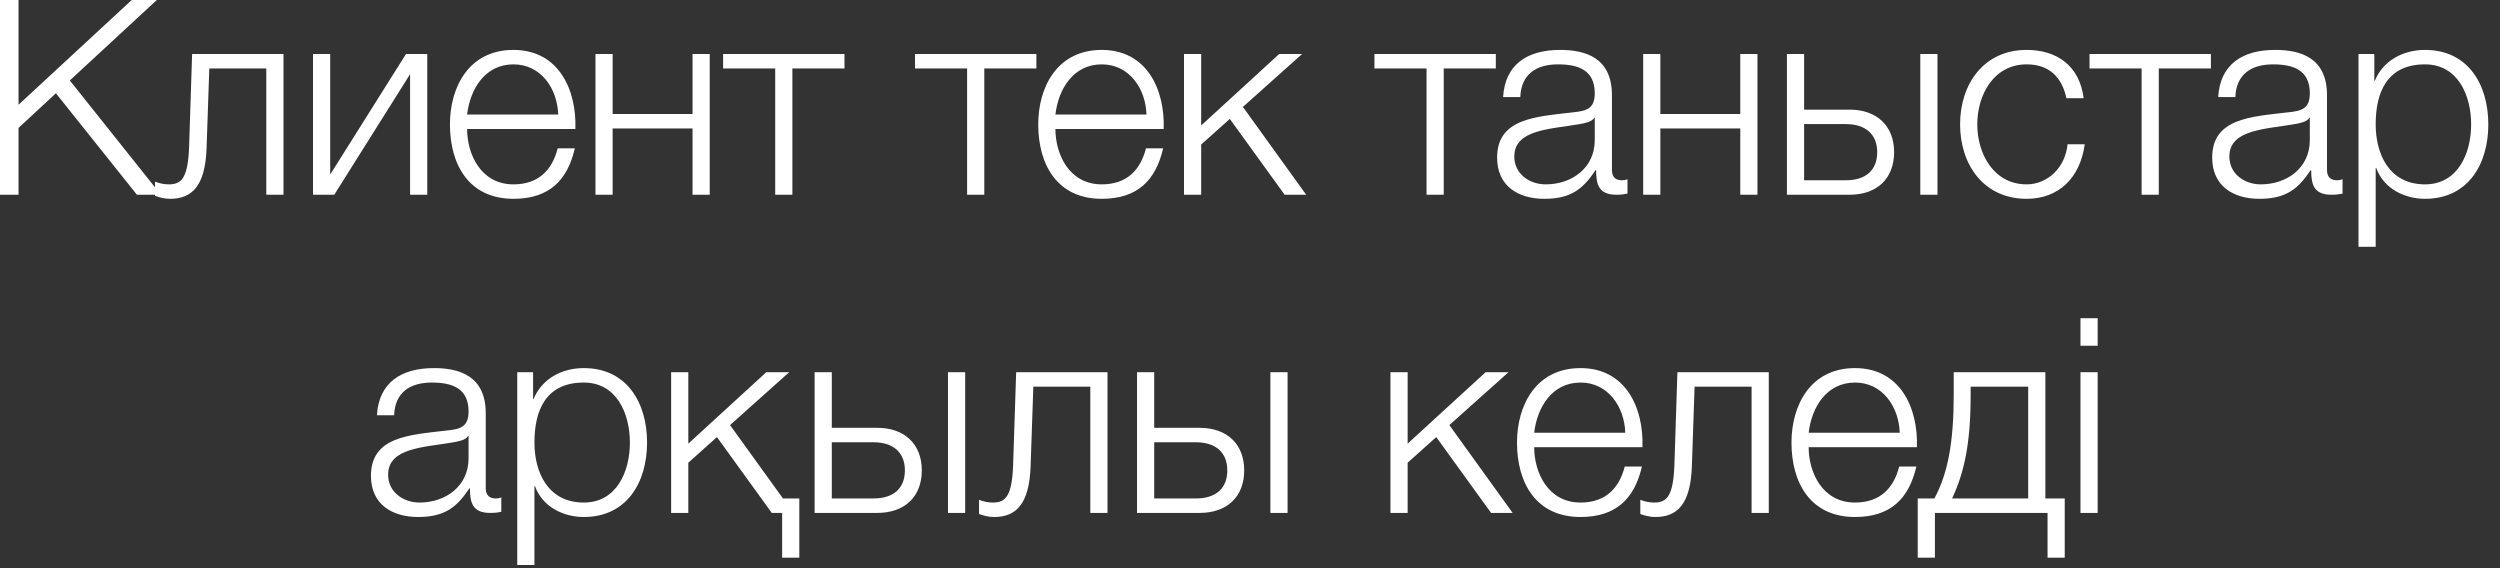 <?xml version="1.0" encoding="UTF-8"?> <svg xmlns="http://www.w3.org/2000/svg" width="110" height="25" viewBox="0 0 110 25" fill="none"><rect x="0" y="0" width="110" height="25" fill="#333333" stroke="none"/><path d="M9.31919e-05 8.568V0H0.816V4.608L5.796 0H6.9L3.072 3.54L7.08 8.568H6.024L2.46 4.104L0.816 5.628V8.568H9.31919e-05ZM12.473 8.568H11.717V3.012H9.209L9.089 6.528C9.029 8.208 8.429 8.748 7.481 8.748C7.253 8.748 7.001 8.688 6.821 8.616V7.992C7.037 8.076 7.229 8.112 7.433 8.112C7.985 8.112 8.273 7.836 8.321 6.444L8.453 2.376H12.473V8.568ZM18.8 8.568H18.044V3.264L14.708 8.568H13.772V2.376H14.528V7.68L17.864 2.376H18.8V8.568ZM25.317 5.676H20.553C20.553 6.78 21.153 8.112 22.593 8.112C23.697 8.112 24.297 7.476 24.537 6.528H25.293C24.969 7.932 24.165 8.748 22.593 8.748C20.625 8.748 19.797 7.236 19.797 5.472C19.797 3.84 20.625 2.196 22.593 2.196C24.573 2.196 25.377 3.936 25.317 5.676ZM20.553 5.04H24.561C24.525 3.9 23.805 2.832 22.593 2.832C21.345 2.832 20.685 3.912 20.553 5.04ZM31.228 8.568H30.472V5.652H26.956V8.568H26.2V2.376H26.956V5.016H30.472V2.376H31.228V8.568ZM37.157 3.012H34.865V8.568H34.109V3.012H31.817V2.376H37.157V3.012ZM45.601 3.012H43.309V8.568H42.553V3.012H40.261V2.376H45.601V3.012ZM51.202 5.676H46.438C46.438 6.78 47.038 8.112 48.478 8.112C49.582 8.112 50.182 7.476 50.422 6.528H51.178C50.854 7.932 50.05 8.748 48.478 8.748C46.51 8.748 45.682 7.236 45.682 5.472C45.682 3.84 46.51 2.196 48.478 2.196C50.458 2.196 51.262 3.936 51.202 5.676ZM46.438 5.04H50.446C50.41 3.9 49.69 2.832 48.478 2.832C47.23 2.832 46.57 3.912 46.438 5.04ZM52.096 8.568V2.376H52.852V5.52L56.284 2.376H57.292L54.688 4.704L57.472 8.568H56.524L54.112 5.232L52.852 6.36V8.568H52.096ZM65.816 3.012H63.524V8.568H62.768V3.012H60.476V2.376H65.816V3.012ZM66.893 4.272H66.137C66.221 2.82 67.217 2.196 68.645 2.196C69.737 2.196 70.925 2.52 70.925 4.188V7.476C70.925 7.776 71.069 7.932 71.369 7.932C71.453 7.932 71.525 7.92 71.609 7.884V8.52C71.429 8.556 71.321 8.568 71.117 8.568C70.349 8.568 70.229 8.124 70.229 7.488H70.205C69.665 8.292 69.149 8.748 67.949 8.748C66.797 8.748 65.873 8.184 65.873 6.936C65.873 5.208 67.565 5.136 69.197 4.944C69.821 4.884 70.169 4.776 70.169 4.104C70.169 3.084 69.449 2.832 68.549 2.832C67.601 2.832 66.929 3.264 66.893 4.272ZM70.169 6.168V5.184H70.145C70.049 5.364 69.713 5.424 69.509 5.46C68.225 5.688 66.629 5.688 66.629 6.888C66.629 7.644 67.289 8.112 68.009 8.112C69.173 8.112 70.169 7.38 70.169 6.168ZM77.328 8.568H76.572V5.652H73.056V8.568H72.3V2.376H73.056V5.016H76.572V2.376H77.328V8.568ZM84.493 8.568V2.376H85.249V8.568H84.493ZM81.385 8.568H78.625V2.376H79.381V4.824H81.385C82.573 4.824 83.341 5.532 83.341 6.696C83.341 7.86 82.585 8.568 81.385 8.568ZM81.217 5.46H79.381V7.932H81.217C82.081 7.932 82.597 7.5 82.597 6.696C82.597 5.904 82.081 5.46 81.217 5.46ZM91.68 4.32H90.924C90.72 3.396 90.168 2.832 89.172 2.832C87.732 2.832 87 4.164 87 5.472C87 6.78 87.732 8.112 89.172 8.112C90.096 8.112 90.876 7.368 90.972 6.348H91.728C91.524 7.848 90.564 8.748 89.172 8.748C87.288 8.748 86.244 7.248 86.244 5.472C86.244 3.696 87.288 2.196 89.172 2.196C90.504 2.196 91.5 2.892 91.68 4.32ZM97.279 3.012H94.987V8.568H94.231V3.012H91.939V2.376H97.279V3.012ZM98.356 4.272H97.6C97.684 2.82 98.68 2.196 100.108 2.196C101.2 2.196 102.388 2.52 102.388 4.188V7.476C102.388 7.776 102.532 7.932 102.832 7.932C102.916 7.932 102.988 7.92 103.072 7.884V8.52C102.892 8.556 102.784 8.568 102.58 8.568C101.812 8.568 101.692 8.124 101.692 7.488H101.668C101.128 8.292 100.612 8.748 99.412 8.748C98.26 8.748 97.336 8.184 97.336 6.936C97.336 5.208 99.028 5.136 100.66 4.944C101.284 4.884 101.632 4.776 101.632 4.104C101.632 3.084 100.912 2.832 100.012 2.832C99.064 2.832 98.392 3.264 98.356 4.272ZM101.632 6.168V5.184H101.608C101.512 5.364 101.176 5.424 100.972 5.46C99.688 5.688 98.092 5.688 98.092 6.888C98.092 7.644 98.752 8.112 99.472 8.112C100.636 8.112 101.632 7.38 101.632 6.168ZM103.774 10.86V2.376H104.47V3.552H104.494C104.842 2.7 105.694 2.196 106.702 2.196C108.586 2.196 109.486 3.708 109.486 5.472C109.486 7.236 108.586 8.748 106.702 8.748C105.79 8.748 104.878 8.292 104.554 7.392H104.53V10.86H103.774ZM108.73 5.472C108.73 4.188 108.142 2.832 106.702 2.832C105.022 2.832 104.53 4.068 104.53 5.472C104.53 6.756 105.106 8.112 106.702 8.112C108.142 8.112 108.73 6.756 108.73 5.472ZM17.341 18.272H16.585C16.669 16.82 17.665 16.196 19.093 16.196C20.185 16.196 21.373 16.52 21.373 18.188V21.476C21.373 21.776 21.517 21.932 21.817 21.932C21.901 21.932 21.973 21.92 22.057 21.884V22.52C21.877 22.556 21.769 22.568 21.565 22.568C20.797 22.568 20.677 22.124 20.677 21.488H20.653C20.113 22.292 19.597 22.748 18.397 22.748C17.245 22.748 16.321 22.184 16.321 20.936C16.321 19.208 18.013 19.136 19.645 18.944C20.269 18.884 20.617 18.776 20.617 18.104C20.617 17.084 19.897 16.832 18.997 16.832C18.049 16.832 17.377 17.264 17.341 18.272ZM20.617 20.168V19.184H20.593C20.497 19.364 20.161 19.424 19.957 19.46C18.673 19.688 17.077 19.688 17.077 20.888C17.077 21.644 17.737 22.112 18.457 22.112C19.621 22.112 20.617 21.38 20.617 20.168ZM22.759 24.86V16.376H23.456V17.552H23.48C23.828 16.7 24.68 16.196 25.688 16.196C27.572 16.196 28.471 17.708 28.471 19.472C28.471 21.236 27.572 22.748 25.688 22.748C24.776 22.748 23.863 22.292 23.54 21.392H23.515V24.86H22.759ZM27.715 19.472C27.715 18.188 27.128 16.832 25.688 16.832C24.008 16.832 23.515 18.068 23.515 19.472C23.515 20.756 24.091 22.112 25.688 22.112C27.128 22.112 27.715 20.756 27.715 19.472ZM35.17 24.536H34.414V22.568H33.958L31.546 19.232L30.286 20.36V22.568H29.53V16.376H30.286V19.52L33.718 16.376H34.726L32.122 18.704L34.45 21.932H35.17V24.536ZM41.711 22.568V16.376H42.467V22.568H41.711ZM38.603 22.568H35.843V16.376H36.599V18.824H38.603C39.791 18.824 40.559 19.532 40.559 20.696C40.559 21.86 39.803 22.568 38.603 22.568ZM38.435 19.46H36.599V21.932H38.435C39.299 21.932 39.815 21.5 39.815 20.696C39.815 19.904 39.299 19.46 38.435 19.46ZM48.73 22.568H47.974V17.012H45.467L45.346 20.528C45.286 22.208 44.687 22.748 43.739 22.748C43.511 22.748 43.258 22.688 43.078 22.616V21.992C43.294 22.076 43.486 22.112 43.691 22.112C44.242 22.112 44.531 21.836 44.578 20.444L44.711 16.376H48.73V22.568ZM55.897 22.568V16.376H56.653V22.568H55.897ZM52.789 22.568H50.029V16.376H50.785V18.824H52.789C53.977 18.824 54.745 19.532 54.745 20.696C54.745 21.86 53.989 22.568 52.789 22.568ZM52.621 19.46H50.785V21.932H52.621C53.485 21.932 54.001 21.5 54.001 20.696C54.001 19.904 53.485 19.46 52.621 19.46ZM61.18 22.568V16.376H61.936V19.52L65.368 16.376H66.376L63.772 18.704L66.556 22.568H65.608L63.196 19.232L61.936 20.36V22.568H61.18ZM72.268 19.676H67.504C67.504 20.78 68.104 22.112 69.544 22.112C70.648 22.112 71.248 21.476 71.488 20.528H72.244C71.92 21.932 71.116 22.748 69.544 22.748C67.576 22.748 66.748 21.236 66.748 19.472C66.748 17.84 67.576 16.196 69.544 16.196C71.524 16.196 72.328 17.936 72.268 19.676ZM67.504 19.04H71.512C71.476 17.9 70.756 16.832 69.544 16.832C68.296 16.832 67.636 17.912 67.504 19.04ZM77.826 22.568H77.07V17.012H74.562L74.442 20.528C74.382 22.208 73.782 22.748 72.834 22.748C72.606 22.748 72.354 22.688 72.174 22.616V21.992C72.39 22.076 72.582 22.112 72.786 22.112C73.338 22.112 73.626 21.836 73.674 20.444L73.806 16.376H77.826V22.568ZM84.344 19.676H79.581C79.581 20.78 80.18 22.112 81.621 22.112C82.725 22.112 83.325 21.476 83.564 20.528H84.32C83.996 21.932 83.192 22.748 81.621 22.748C79.653 22.748 78.825 21.236 78.825 19.472C78.825 17.84 79.653 16.196 81.621 16.196C83.6 16.196 84.404 17.936 84.344 19.676ZM79.581 19.04H83.588C83.552 17.9 82.832 16.832 81.621 16.832C80.373 16.832 79.713 17.912 79.581 19.04ZM90.848 24.536H90.092V22.568H85.136V24.536H84.38V21.932H85.112C85.712 20.828 85.964 19.436 85.964 17.36V16.376H89.996V21.932H90.848V24.536ZM89.24 21.932V17.012H86.708V17.42C86.708 19.472 86.432 20.792 85.892 21.932H89.24ZM91.541 15.212V14H92.297V15.212H91.541ZM91.541 22.568V16.376H92.297V22.568H91.541Z" fill="white"></path></svg> 
